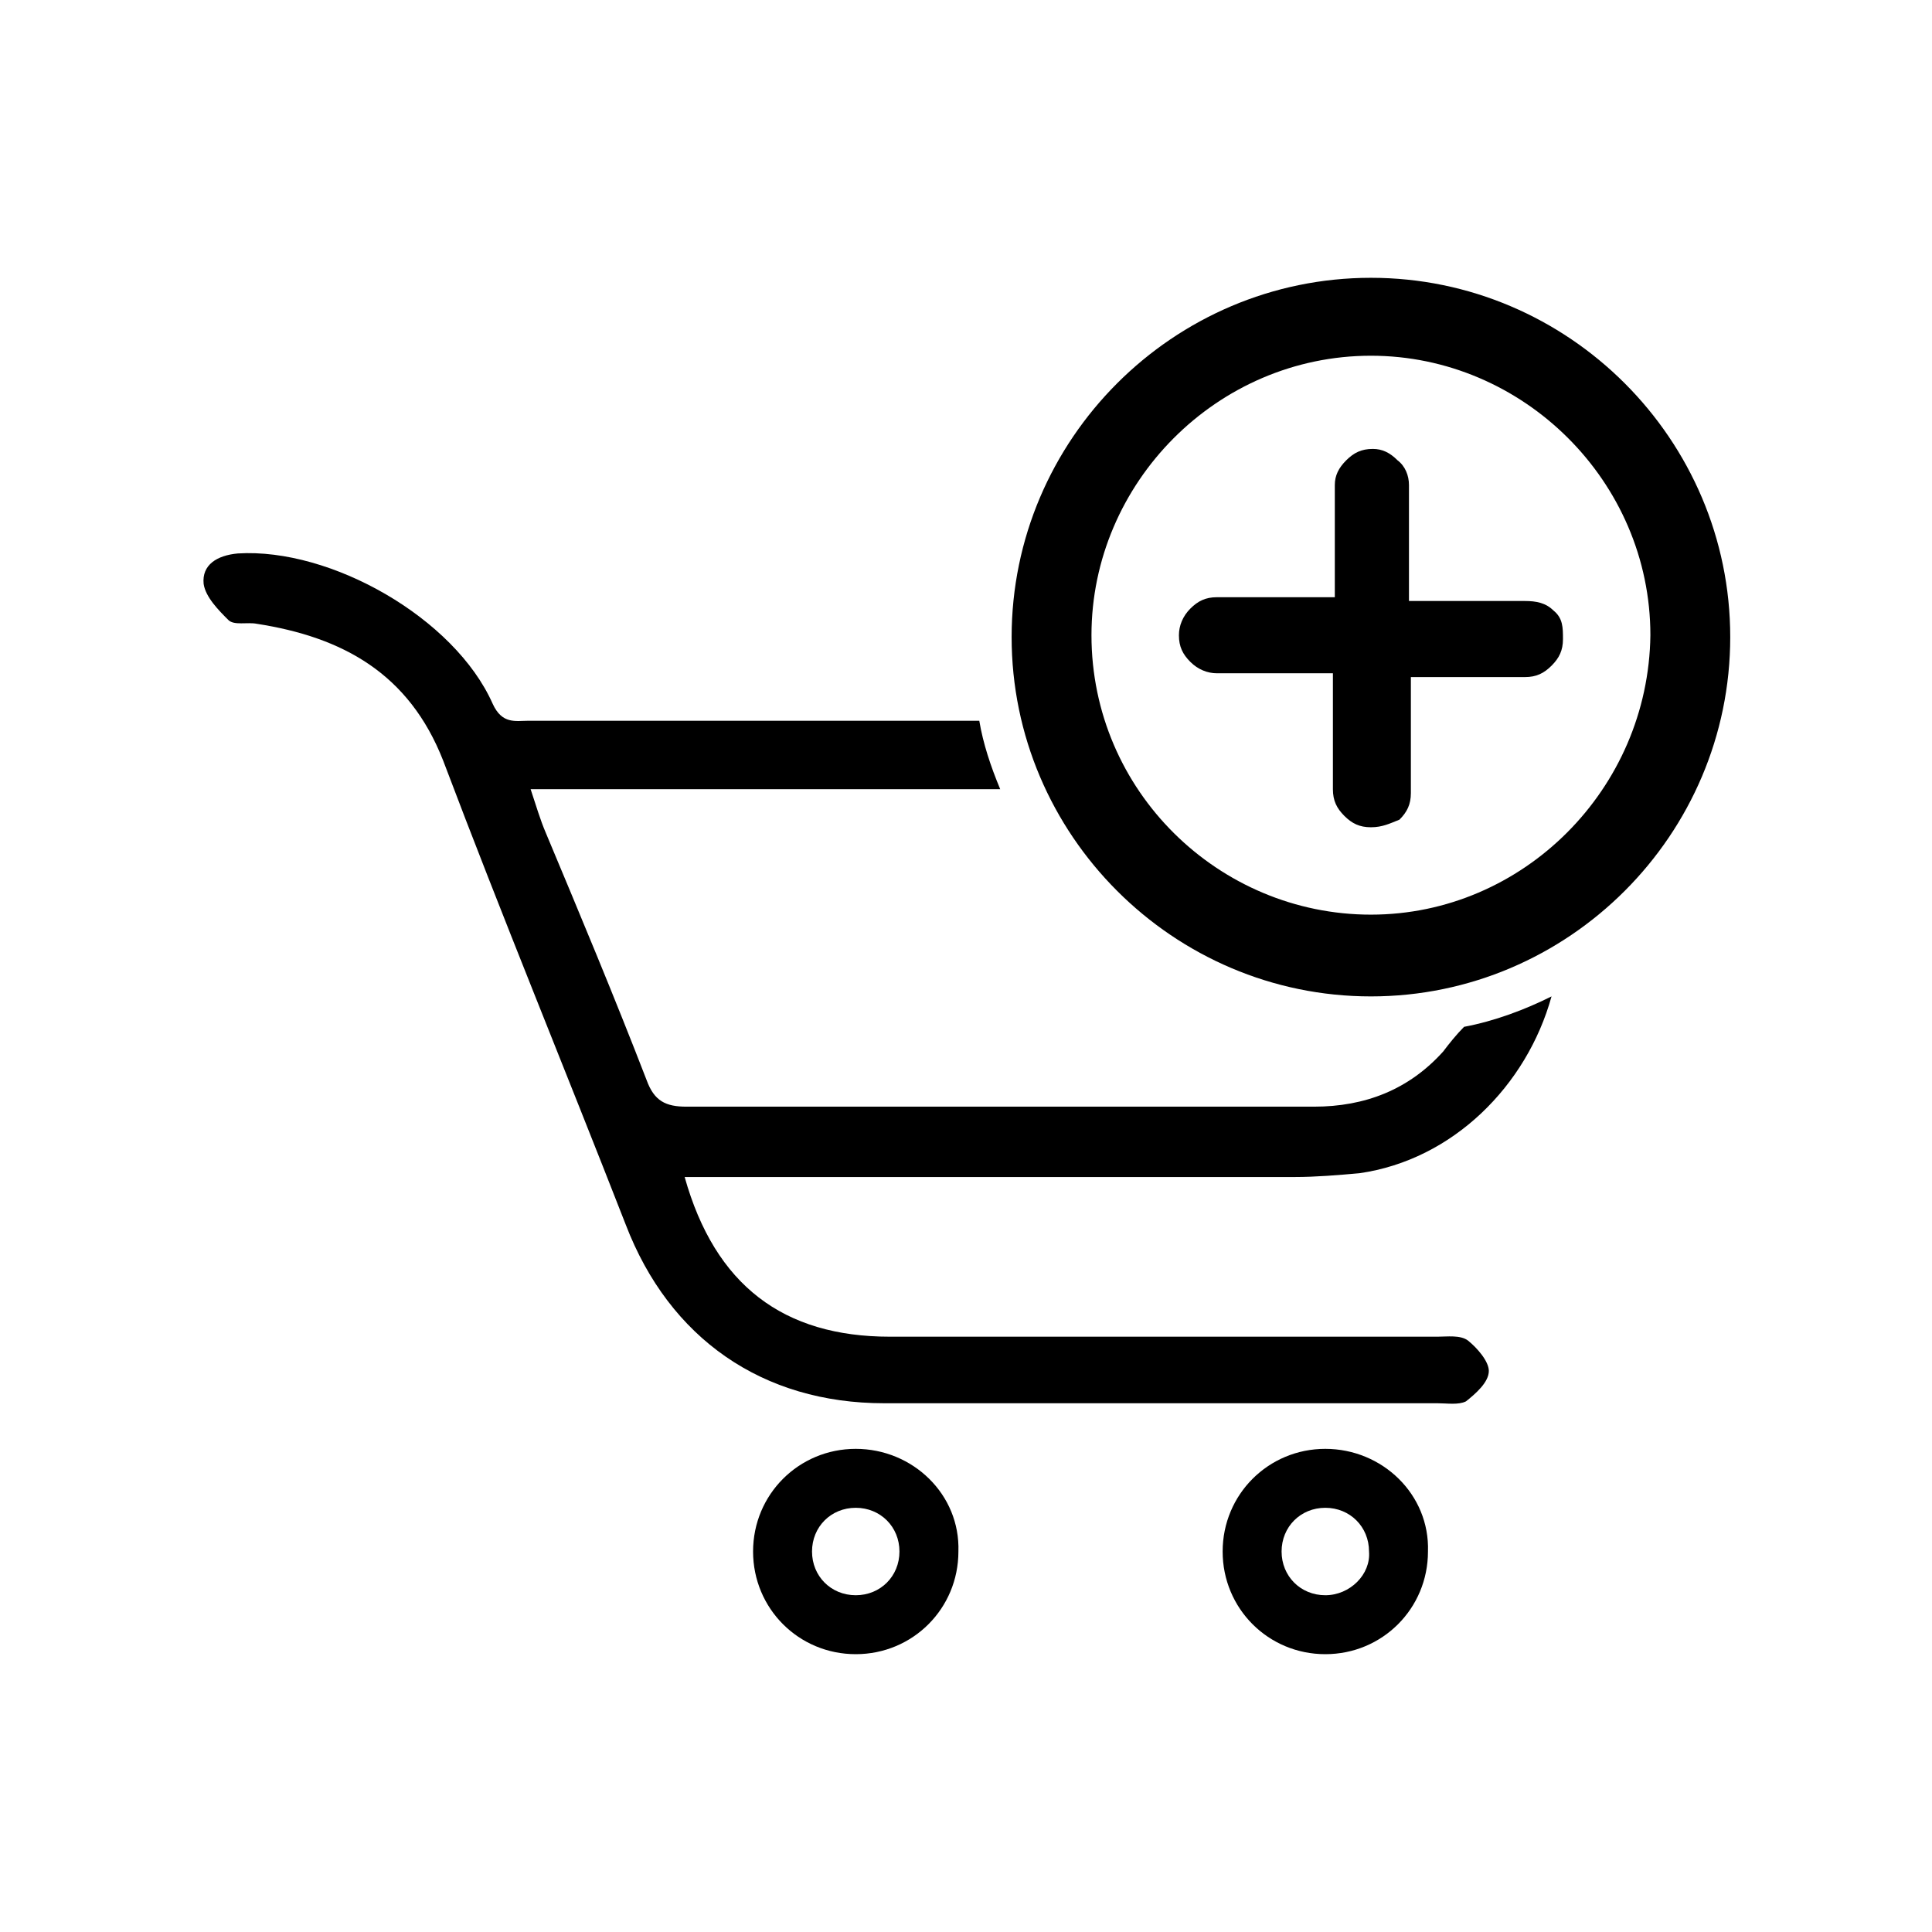 <?xml version="1.0" encoding="UTF-8"?>
<!-- Uploaded to: ICON Repo, www.svgrepo.com, Generator: ICON Repo Mixer Tools -->
<svg fill="#000000" width="800px" height="800px" version="1.1" viewBox="144 144 512 512" xmlns="http://www.w3.org/2000/svg">
 <g>
  <path d="m370.78 527.96c-15.113 0-27.207 12.09-27.207 27.207 0 15.113 12.09 27.207 27.207 27.207 15.113 0 27.207-12.09 27.207-27.207 0.504-15.113-12.094-27.207-27.207-27.207zm0 38.793c-6.551 0-11.586-5.039-11.586-11.586 0-6.551 5.039-11.586 11.586-11.586 6.551 0 11.586 5.039 11.586 11.586 0 6.551-5.035 11.586-11.586 11.586z"/>
  <path d="m495.22 527.96c-15.113 0-27.207 12.09-27.207 27.207 0 15.113 12.09 27.207 27.207 27.207 15.113 0 27.207-12.09 27.207-27.207 0.504-15.113-12.094-27.207-27.207-27.207zm0 38.793c-6.551 0-11.586-5.039-11.586-11.586 0-6.551 5.039-11.586 11.586-11.586 6.551 0 11.586 5.039 11.586 11.586 0.504 6.047-5.035 11.586-11.586 11.586z"/>
  <path d="m526.45 422.67c-9.07 10.078-20.656 14.609-34.258 14.609h-166.26c-5.543 0-8.566-1.512-10.578-7.055-8.566-22.168-17.633-43.832-26.703-65.496-1.512-3.527-2.519-7.055-4.031-11.586h14.105 110.34c-2.519-6.047-4.535-12.09-5.543-18.137h-119.4c-3.527 0-7.055 1.008-9.574-4.535-10.078-22.672-42.824-41.312-67.512-39.801-5.543 0.504-9.574 3.023-9.07 8.062 0.504 3.527 4.031 7.055 6.551 9.574 1.512 1.512 5.039 0.504 7.559 1.008 22.672 3.527 40.305 13.098 49.375 36.273 15.617 41.312 32.242 81.617 48.367 122.93 11.586 30.23 36.273 47.359 68.52 47.359h146.61c2.519 0 5.543 0.504 7.559-0.504 2.519-2.016 6.047-5.039 6.047-8.062 0-2.519-3.023-6.047-5.543-8.062-2.016-1.512-5.543-1.008-8.062-1.008h-145.1c-28.215 0-46.352-13.602-54.41-42.32h13.602 148.12c5.543 0 11.586-0.504 17.129-1.008 24.688-3.527 44.336-23.176 50.883-46.855-7.055 3.527-15.113 6.551-23.176 8.062-2.016 2.016-4.031 4.535-5.543 6.551z"/>
  <path d="m507.31 217.62c-52.395 0-95.219 42.824-95.219 95.219 0 52.395 42.824 95.219 95.219 95.219 52.395 0 95.219-42.824 95.219-95.219 0.004-52.398-42.82-95.219-95.219-95.219zm0 168.77c-40.305 0-74.059-32.746-74.059-74.059 0-40.305 33.25-74.059 74.059-74.059 40.305 0 74.059 33.25 74.059 74.059-0.5 40.809-33.754 74.059-74.059 74.059z"/>
  <path d="m555.68 305.79c-2.016-2.016-4.535-2.519-7.559-2.519h-30.73v-30.73c0-2.519-1.008-5.039-3.023-6.551-2.016-2.016-4.031-3.023-6.551-3.023-3.023 0-5.039 1.008-7.055 3.023-2.016 2.016-3.023 4.031-3.023 6.551v29.727h-31.234c-3.023 0-5.039 1.008-7.055 3.023-2.016 2.016-3.023 4.535-3.023 7.055 0 3.023 1.008 5.039 3.023 7.055 2.016 2.016 4.535 3.023 7.055 3.023h30.73v30.73c0 3.023 1.008 5.039 3.023 7.055s4.031 3.023 7.055 3.023c3.023 0 5.039-1.008 7.559-2.016 2.016-2.016 3.023-4.031 3.023-7.055v-30.73h30.23c3.023 0 5.039-1.008 7.055-3.023s3.023-4.031 3.023-7.055c-0.004-3.027-0.004-5.547-2.523-7.562z"/>
 </g>
</svg>